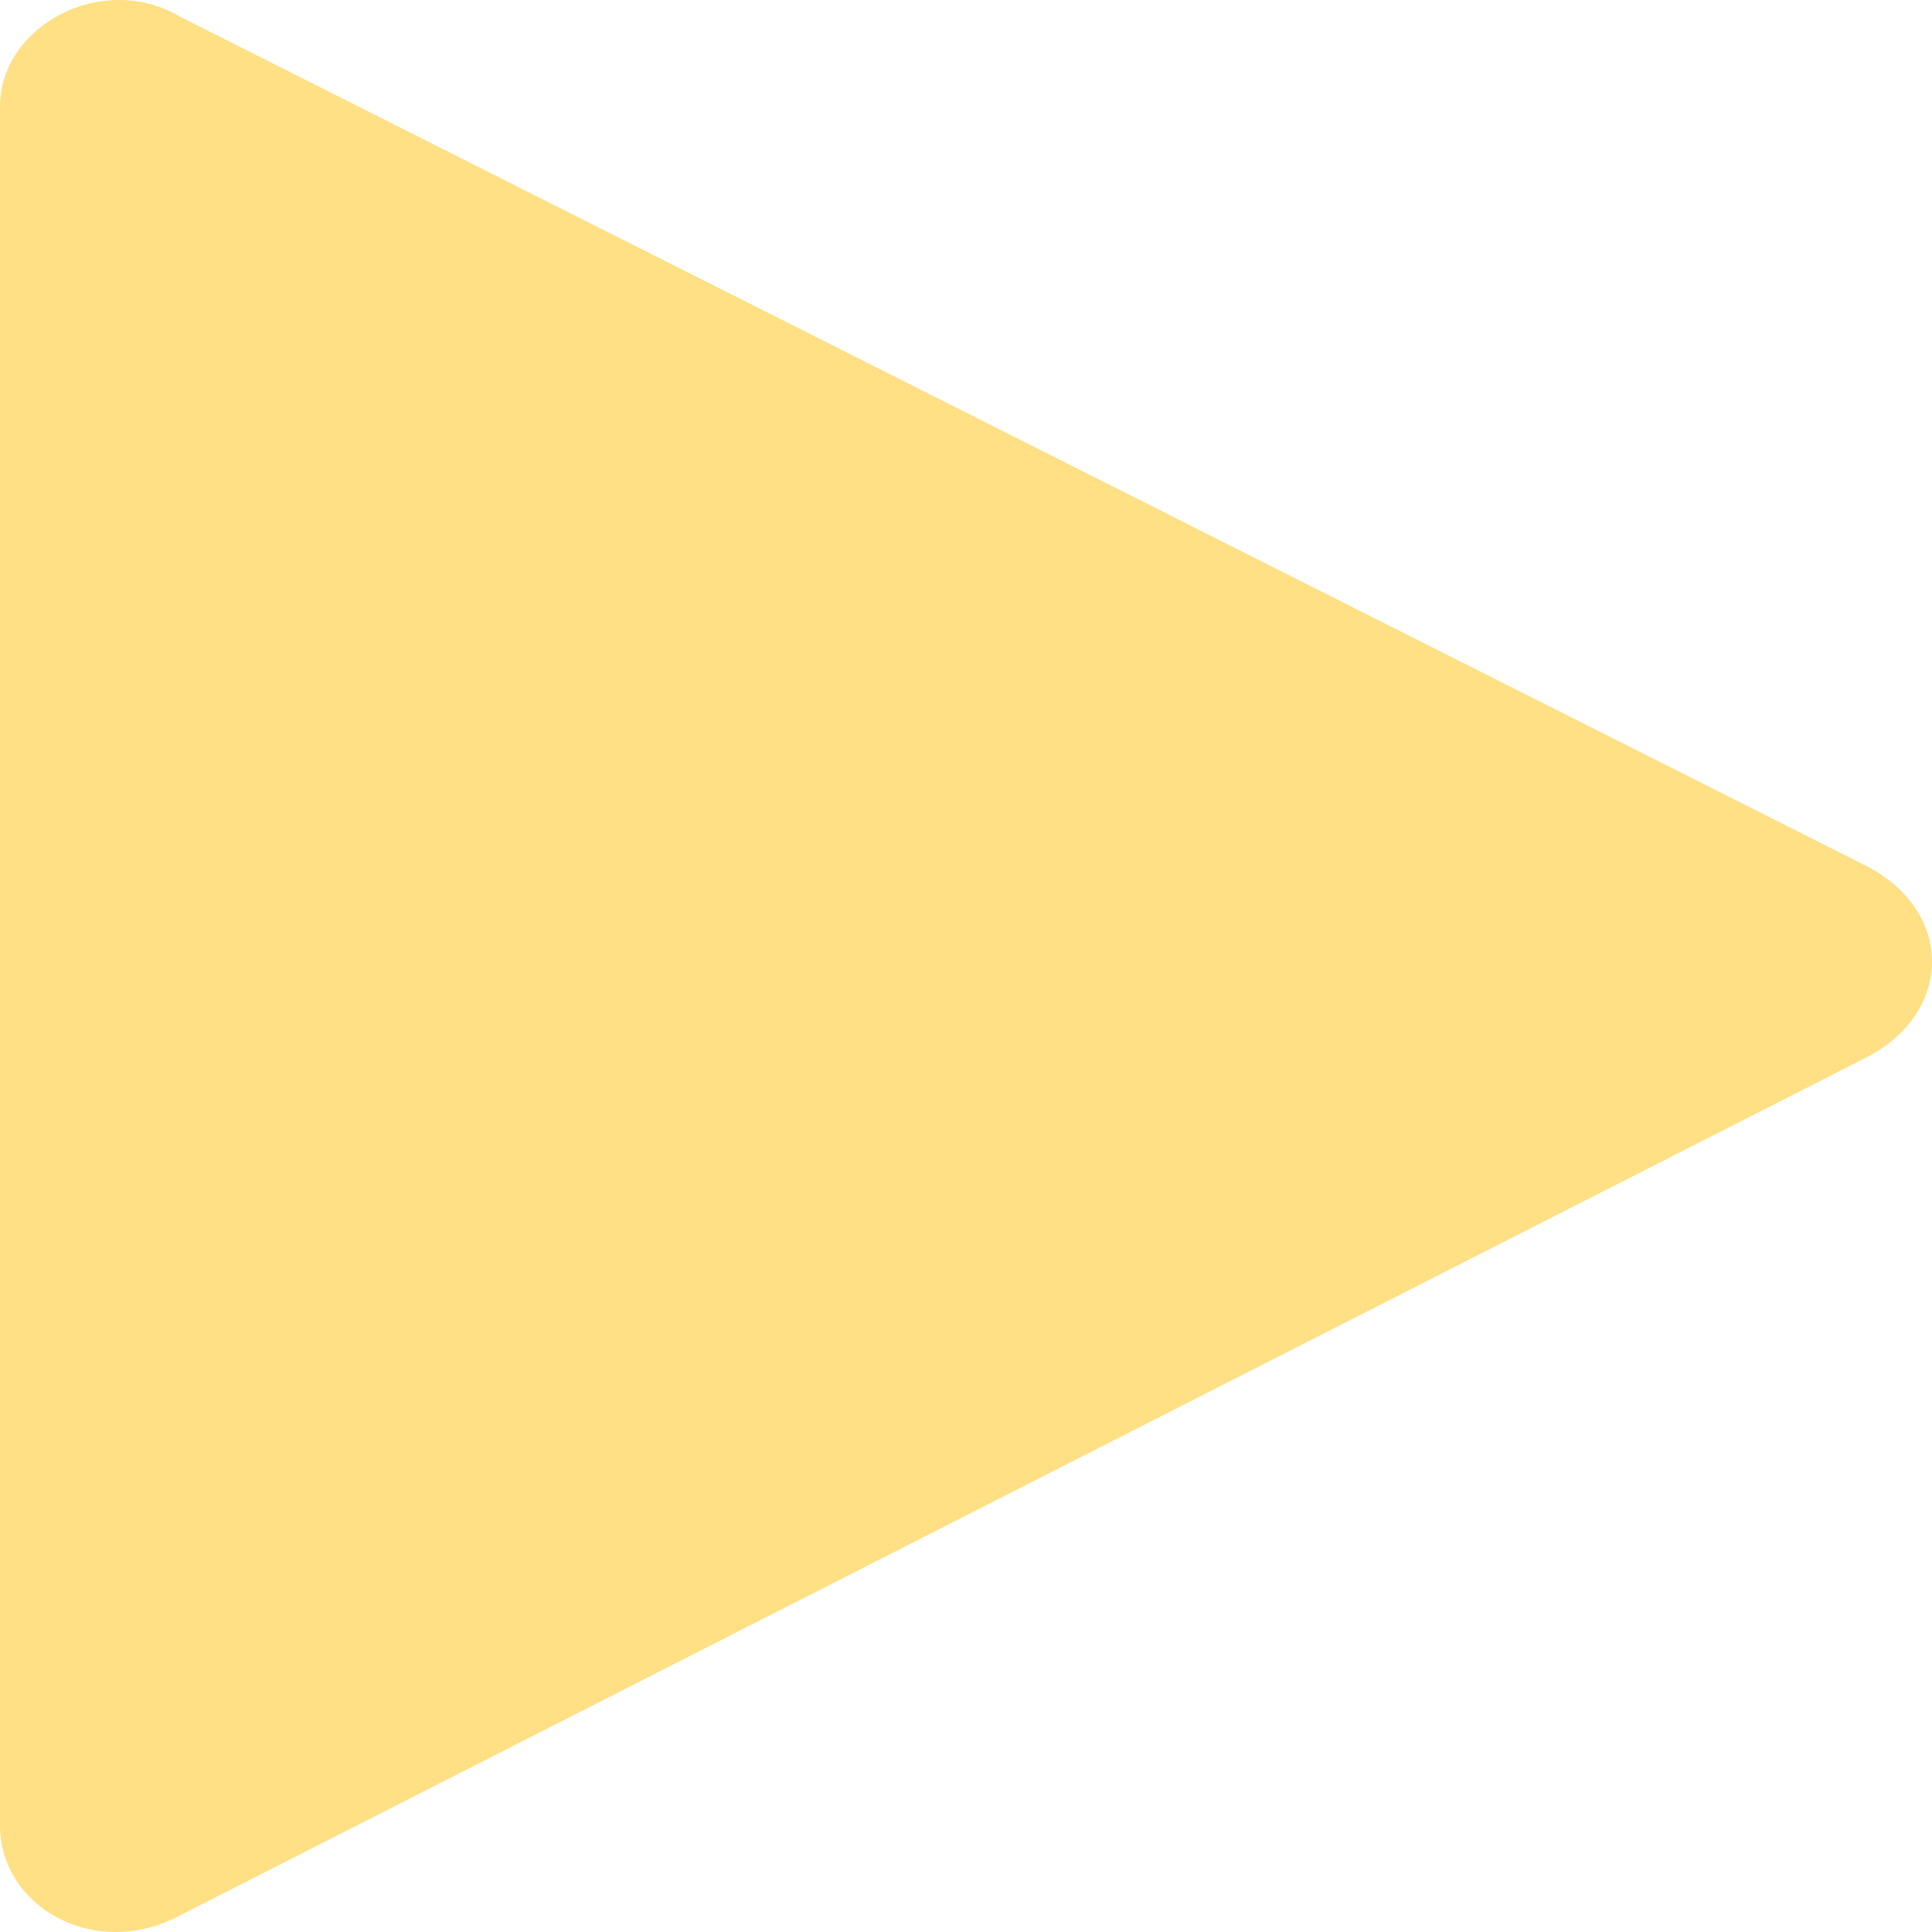 <svg width="30" height="30" viewBox="0 0 30 30" fill="none" xmlns="http://www.w3.org/2000/svg">
<path d="M29.002 13.457C30.333 14.162 30.333 15.705 29.002 16.409L2.79 29.745C1.465 30.449 -1.73175e-08 29.604 -7.24525e-08 28.343L-1.23885e-06 1.658C-1.29425e-06 0.391 1.599 -0.448 2.79 0.256L29.002 13.457Z" fill="#FFE085"/>
</svg>
